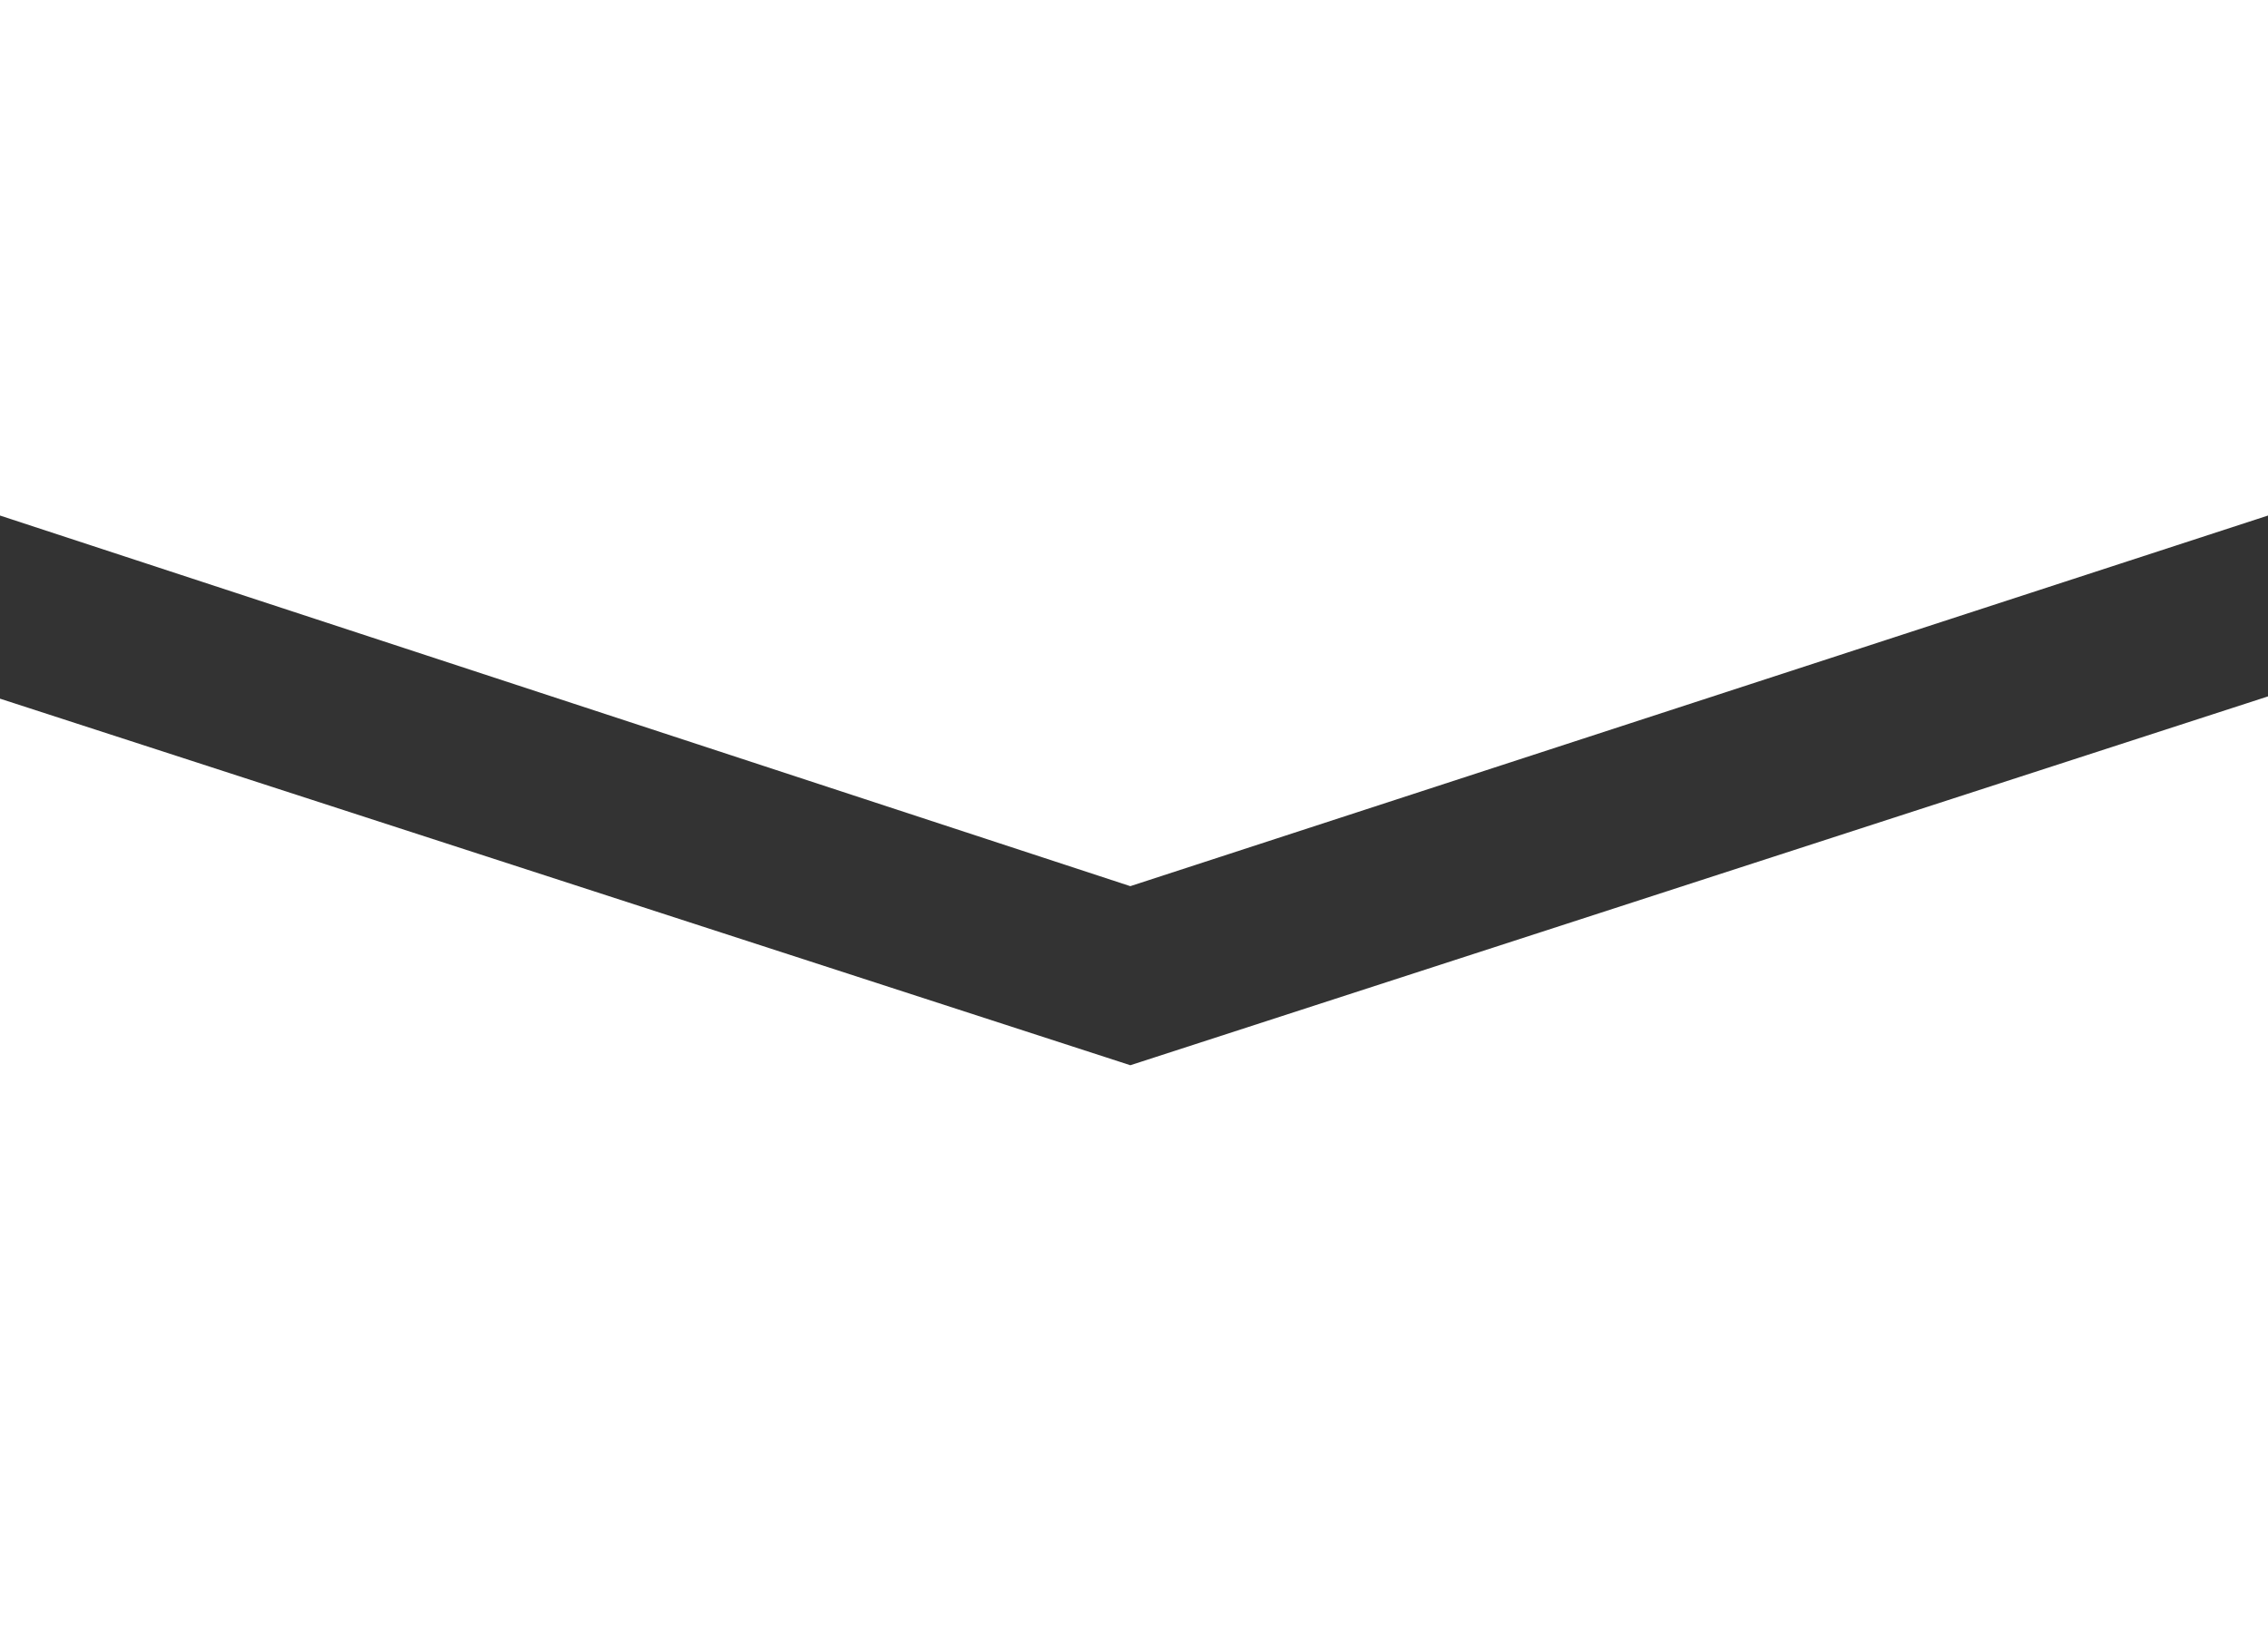 <svg xmlns="http://www.w3.org/2000/svg" width="62.215" height="45" viewBox="0 0 62.215 45">
  <rect x="0" y="0" width="62.215" height="45" fill="#333333" stroke="none"/>
  <g id="グループ_76" data-name="グループ 76" transform="translate(756.247 -7927.775)">
    <path id="パス_54" data-name="パス 54" d="M-756.247,7946.943v25.833h62.215v-25.895L-725.24,7957Z" fill="#fff"/>
    <path id="パス_55" data-name="パス 55" d="M-756.247,7927.775v14.144l31.006,10.168,31.209-10.168v-14.144Z" fill="#fff"/>
  </g>
</svg>
